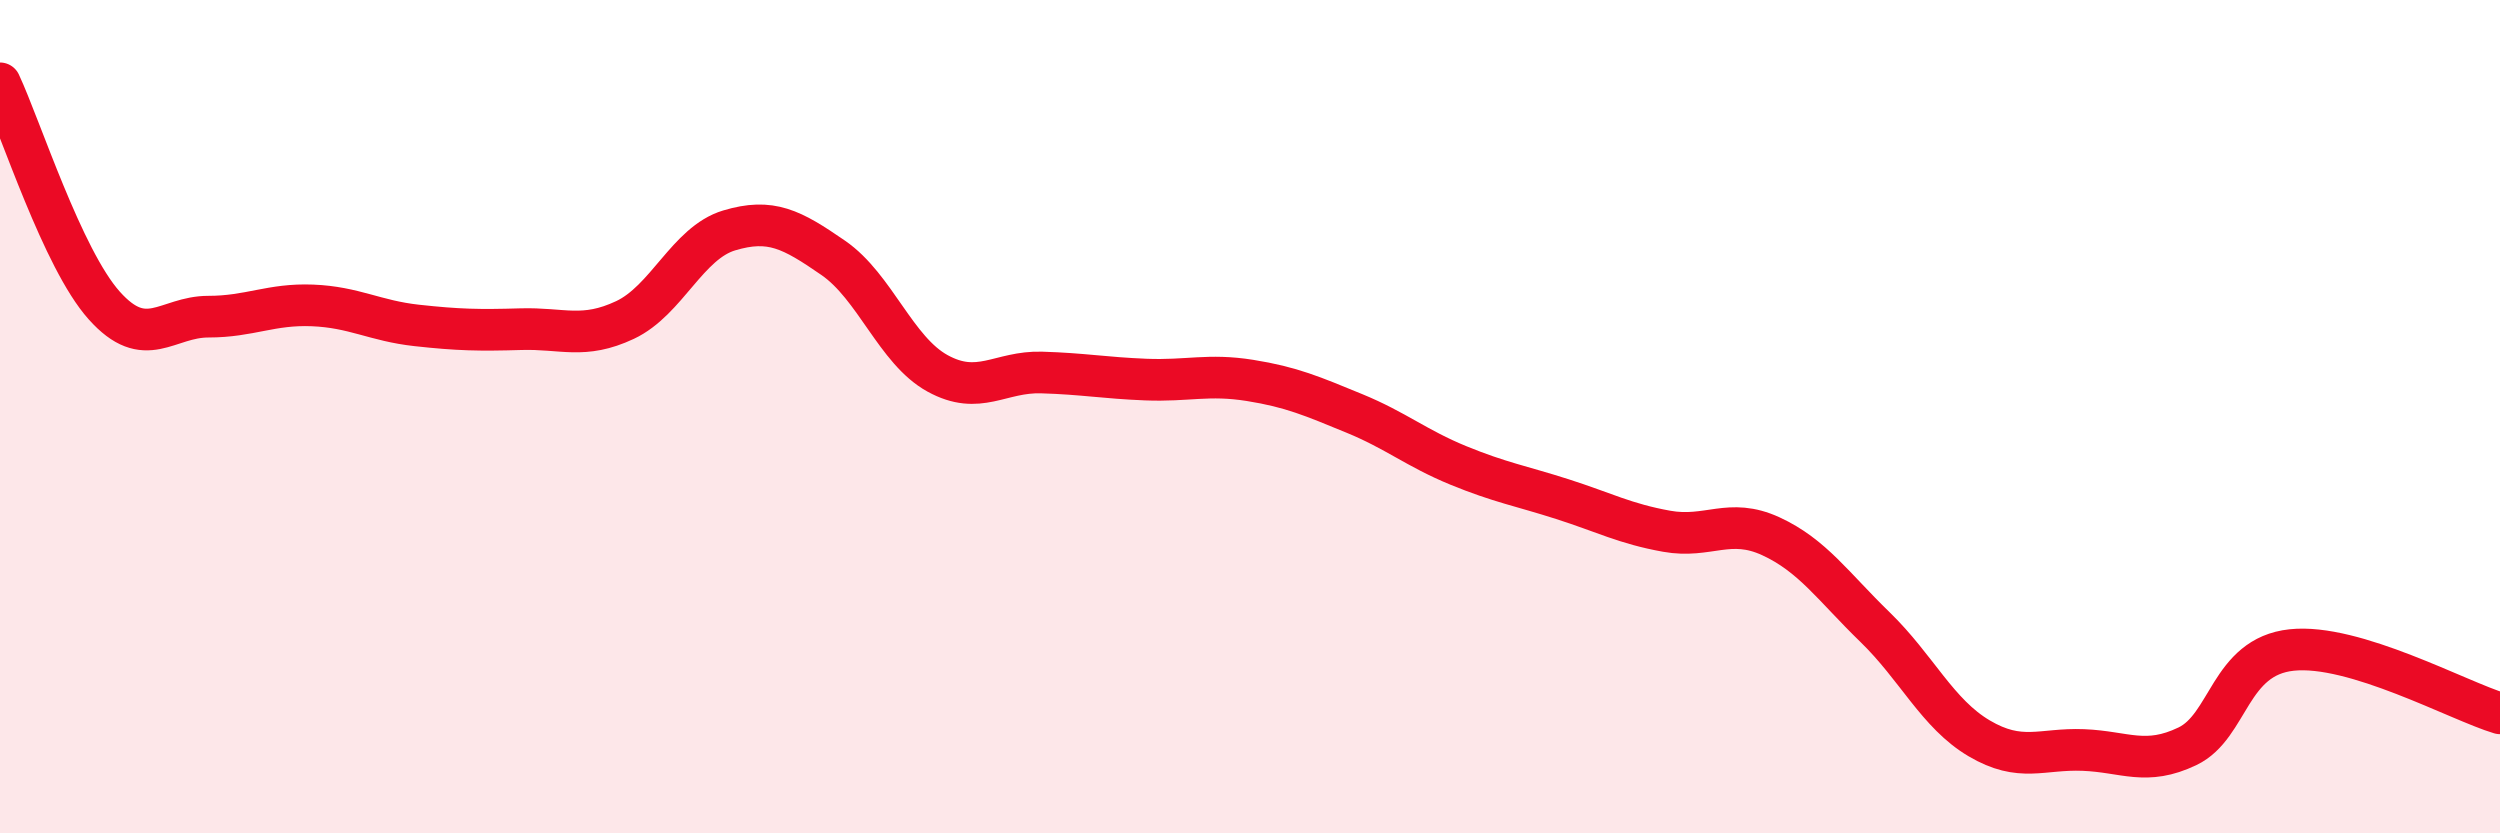
    <svg width="60" height="20" viewBox="0 0 60 20" xmlns="http://www.w3.org/2000/svg">
      <path
        d="M 0,2 C 0.5,3.07 1.5,6.21 2.5,7.33 C 3.5,8.45 4,7.6 5,7.6 C 6,7.6 6.5,7.29 7.5,7.33 C 8.5,7.37 9,7.7 10,7.81 C 11,7.92 11.5,7.93 12.5,7.9 C 13.5,7.87 14,8.15 15,7.68 C 16,7.21 16.5,5.83 17.5,5.53 C 18.5,5.23 19,5.5 20,6.19 C 21,6.88 21.5,8.41 22.5,8.96 C 23.5,9.51 24,8.91 25,8.94 C 26,8.97 26.5,9.07 27.5,9.11 C 28.5,9.15 29,8.97 30,9.13 C 31,9.29 31.5,9.51 32.5,9.92 C 33.5,10.33 34,10.76 35,11.17 C 36,11.58 36.5,11.66 37.5,11.98 C 38.5,12.3 39,12.57 40,12.75 C 41,12.93 41.5,12.41 42.5,12.87 C 43.5,13.33 44,14.08 45,15.05 C 46,16.02 46.5,17.13 47.5,17.72 C 48.5,18.31 49,17.96 50,18 C 51,18.04 51.5,18.39 52.5,17.91 C 53.5,17.43 53.5,15.76 55,15.6 C 56.5,15.44 59,16.82 60,17.12L60 20L0 20Z"
        fill="#EB0A25"
        opacity="0.1"
        stroke-linecap="round"
        stroke-linejoin="round"
      />
      <path
        d="M 0,2 C 0.5,3.07 1.5,6.21 2.5,7.33 C 3.5,8.45 4,7.6 5,7.6 C 6,7.6 6.5,7.29 7.5,7.33 C 8.5,7.37 9,7.7 10,7.81 C 11,7.92 11.5,7.93 12.5,7.9 C 13.5,7.87 14,8.15 15,7.68 C 16,7.21 16.5,5.83 17.5,5.53 C 18.5,5.23 19,5.5 20,6.19 C 21,6.88 21.5,8.41 22.5,8.96 C 23.5,9.51 24,8.91 25,8.94 C 26,8.97 26.5,9.07 27.5,9.11 C 28.5,9.15 29,8.97 30,9.13 C 31,9.29 31.5,9.51 32.5,9.92 C 33.5,10.33 34,10.76 35,11.17 C 36,11.58 36.5,11.66 37.5,11.98 C 38.5,12.3 39,12.57 40,12.75 C 41,12.93 41.5,12.41 42.5,12.87 C 43.5,13.33 44,14.08 45,15.05 C 46,16.02 46.5,17.13 47.5,17.72 C 48.5,18.31 49,17.96 50,18 C 51,18.04 51.5,18.39 52.5,17.91 C 53.5,17.43 53.5,15.76 55,15.6 C 56.5,15.44 59,16.82 60,17.12"
        stroke="#EB0A25"
        stroke-width="1"
        fill="none"
        stroke-linecap="round"
        stroke-linejoin="round"
      />
    </svg>
  